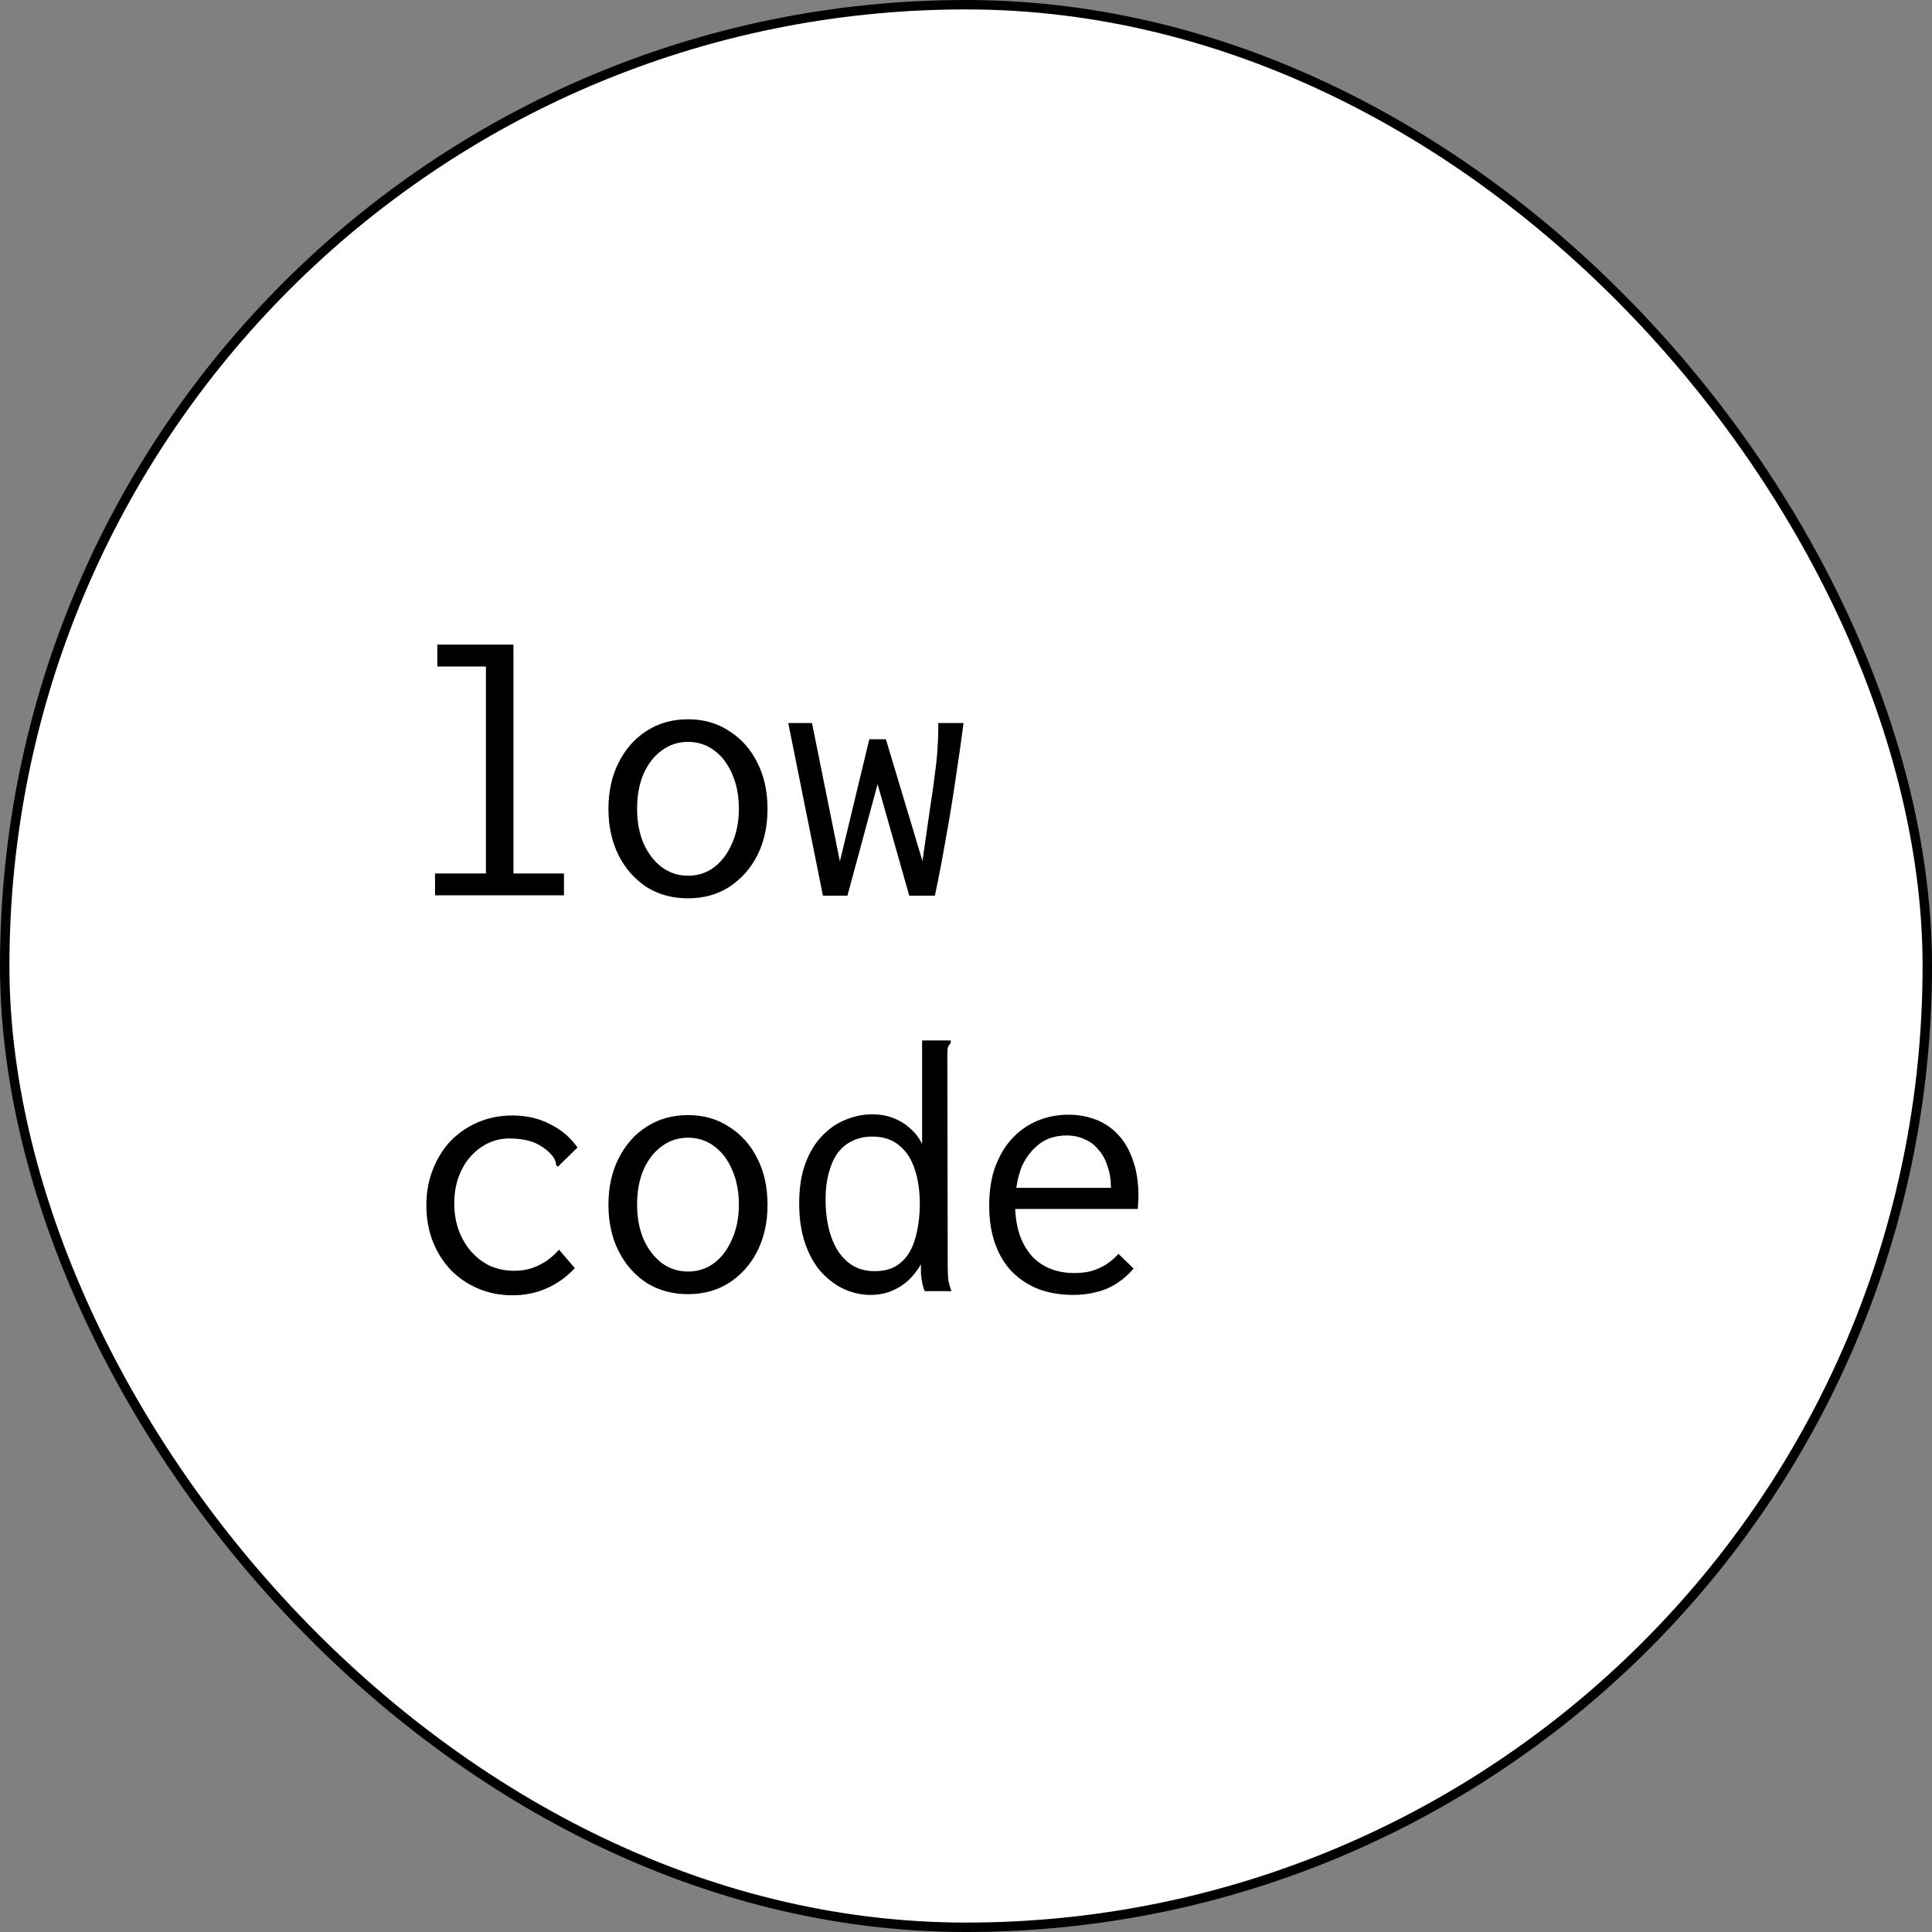 <svg width="205" height="205" viewBox="0 0 205 205" fill="none" xmlns="http://www.w3.org/2000/svg">
<rect x="0" y="0" width="205" height="205" fill="#808080" stroke="none"/>
<rect x="0.5" y="0.5" width="204" height="204" rx="102" fill="white"/>
<rect x="0.5" y="0.5" width="204" height="204" rx="102" stroke="black"/>
<path d="M46.16 95V92.68H51.56V70.72H46.4V68.4H54.48V92.68H59.84V95H46.16ZM73 95.32C71.347 95.32 69.88 94.92 68.6 94.12C67.347 93.293 66.36 92.173 65.64 90.76C64.92 89.32 64.56 87.68 64.56 85.84C64.56 83.973 64.92 82.333 65.64 80.92C66.36 79.48 67.347 78.36 68.6 77.56C69.88 76.733 71.347 76.32 73 76.32C74.653 76.32 76.107 76.733 77.36 77.56C78.64 78.36 79.64 79.48 80.36 80.92C81.08 82.333 81.44 83.973 81.44 85.84C81.44 87.68 81.08 89.32 80.36 90.76C79.64 92.173 78.64 93.293 77.36 94.12C76.107 94.92 74.653 95.32 73 95.32ZM73 92.92C74.067 92.92 75 92.613 75.8 92C76.6 91.387 77.227 90.547 77.68 89.48C78.16 88.413 78.4 87.187 78.4 85.8C78.4 84.413 78.16 83.187 77.68 82.12C77.227 81.053 76.6 80.227 75.8 79.64C75 79.027 74.067 78.72 73 78.72C71.96 78.72 71.027 79.027 70.2 79.64C69.4 80.227 68.76 81.053 68.28 82.12C67.827 83.187 67.6 84.413 67.6 85.8C67.6 87.187 67.827 88.413 68.28 89.48C68.76 90.547 69.4 91.387 70.2 92C71.027 92.613 71.96 92.92 73 92.92ZM87.32 95.04L83.64 76.72H86.16L89.12 91.4L92.24 78.44H94L97.88 91.36C98.227 88.987 98.507 87.04 98.72 85.52C98.96 84 99.133 82.76 99.24 81.8C99.373 80.813 99.453 79.987 99.48 79.32C99.533 78.653 99.56 77.987 99.56 77.32V76.72H102.24C101.973 78.773 101.68 80.827 101.36 82.88C101.067 84.907 100.733 86.933 100.36 88.96C100.013 90.987 99.627 93.013 99.2 95.04H96.48L93.12 83.2L89.92 95.04H87.32ZM54.4 137.44C53.067 137.44 51.84 137.2 50.72 136.72C49.6 136.24 48.627 135.573 47.8 134.72C47 133.867 46.373 132.867 45.92 131.72C45.467 130.547 45.24 129.267 45.24 127.88C45.24 126.52 45.467 125.267 45.92 124.12C46.373 122.947 47 121.933 47.8 121.08C48.627 120.227 49.6 119.56 50.72 119.08C51.84 118.6 53.053 118.36 54.36 118.36C55.853 118.36 57.187 118.667 58.36 119.28C59.56 119.867 60.533 120.693 61.28 121.76L59.48 123.52L59.2 123.8L59 123.6C59 123.387 58.947 123.187 58.84 123C58.76 122.813 58.56 122.56 58.24 122.24C57.653 121.707 57.027 121.333 56.36 121.12C55.693 120.907 54.92 120.8 54.04 120.8C53.267 120.8 52.533 120.96 51.84 121.28C51.147 121.6 50.52 122.067 49.96 122.68C49.427 123.267 49 123.987 48.68 124.84C48.36 125.693 48.2 126.64 48.2 127.68C48.2 128.72 48.36 129.68 48.68 130.56C49 131.413 49.44 132.16 50 132.8C50.56 133.44 51.227 133.947 52 134.32C52.8 134.667 53.653 134.84 54.56 134.84C55.173 134.84 55.76 134.76 56.32 134.6C56.88 134.413 57.413 134.16 57.92 133.84C58.427 133.493 58.893 133.08 59.32 132.6L61 134.56C60.093 135.52 59.08 136.24 57.96 136.72C56.867 137.2 55.68 137.44 54.4 137.44ZM73 137.32C71.347 137.32 69.88 136.92 68.6 136.12C67.347 135.293 66.36 134.173 65.64 132.76C64.92 131.32 64.56 129.68 64.56 127.84C64.56 125.973 64.92 124.333 65.64 122.92C66.36 121.48 67.347 120.36 68.6 119.56C69.88 118.733 71.347 118.32 73 118.32C74.653 118.32 76.107 118.733 77.36 119.56C78.64 120.36 79.64 121.48 80.36 122.92C81.08 124.333 81.44 125.973 81.44 127.84C81.44 129.68 81.08 131.32 80.36 132.76C79.64 134.173 78.64 135.293 77.36 136.12C76.107 136.92 74.653 137.32 73 137.32ZM73 134.92C74.067 134.92 75 134.613 75.8 134C76.6 133.387 77.227 132.547 77.68 131.48C78.16 130.413 78.4 129.187 78.4 127.8C78.4 126.413 78.16 125.187 77.68 124.12C77.227 123.053 76.6 122.227 75.8 121.64C75 121.027 74.067 120.72 73 120.72C71.96 120.72 71.027 121.027 70.2 121.64C69.4 122.227 68.76 123.053 68.28 124.12C67.827 125.187 67.6 126.413 67.6 127.8C67.6 129.187 67.827 130.413 68.28 131.48C68.76 132.547 69.4 133.387 70.2 134C71.027 134.613 71.96 134.92 73 134.92ZM92.36 137.4C91.427 137.4 90.507 137.2 89.6 136.8C88.72 136.4 87.907 135.8 87.16 135C86.44 134.2 85.867 133.187 85.44 131.96C85.013 130.733 84.8 129.307 84.8 127.68C84.8 126 85.027 124.573 85.48 123.4C85.933 122.2 86.533 121.227 87.28 120.48C88.027 119.707 88.853 119.147 89.76 118.8C90.667 118.427 91.587 118.24 92.52 118.24C93.373 118.24 94.133 118.373 94.8 118.64C95.493 118.907 96.093 119.28 96.6 119.76C97.133 120.213 97.547 120.76 97.84 121.4V110.4H100.48H100.88V110.68C100.72 110.84 100.613 111.013 100.56 111.2C100.533 111.387 100.52 111.707 100.52 112.16L100.56 134.16C100.56 134.64 100.573 135.12 100.6 135.6C100.653 136.053 100.773 136.52 100.96 137H98.12C97.987 136.68 97.893 136.36 97.84 136.04C97.787 135.72 97.747 135.413 97.72 135.12C97.72 134.8 97.72 134.48 97.72 134.16C97.347 134.8 96.893 135.373 96.36 135.88C95.827 136.36 95.227 136.733 94.56 137C93.893 137.267 93.16 137.4 92.36 137.4ZM92.8 134.88C93.68 134.88 94.427 134.707 95.04 134.36C95.653 133.987 96.147 133.48 96.52 132.84C96.893 132.173 97.16 131.413 97.32 130.56C97.507 129.68 97.6 128.747 97.6 127.76C97.6 126.4 97.427 125.187 97.08 124.12C96.733 123.027 96.187 122.173 95.44 121.56C94.693 120.92 93.733 120.6 92.56 120.6C91.76 120.6 91.04 120.76 90.4 121.08C89.787 121.373 89.267 121.813 88.84 122.4C88.44 122.987 88.133 123.693 87.92 124.52C87.707 125.32 87.6 126.227 87.6 127.24C87.6 128.76 87.8 130.093 88.2 131.24C88.6 132.387 89.187 133.28 89.96 133.92C90.733 134.56 91.68 134.88 92.8 134.88ZM113.88 137.4C112.547 137.4 111.333 137.2 110.24 136.8C109.147 136.373 108.2 135.76 107.4 134.96C106.627 134.16 106.027 133.173 105.6 132C105.173 130.8 104.96 129.44 104.96 127.92C104.96 126.373 105.173 125 105.6 123.8C106.053 122.6 106.653 121.6 107.4 120.8C108.173 119.973 109.067 119.347 110.08 118.92C111.12 118.493 112.213 118.28 113.36 118.28C114.4 118.28 115.373 118.453 116.28 118.8C117.187 119.147 117.973 119.68 118.64 120.4C119.307 121.093 119.827 121.987 120.2 123.08C120.6 124.173 120.8 125.467 120.8 126.96C120.8 127.173 120.787 127.4 120.76 127.64C120.76 127.853 120.747 128.067 120.72 128.28H107.72C107.773 129.453 107.973 130.48 108.32 131.36C108.667 132.213 109.12 132.92 109.68 133.48C110.24 134.013 110.88 134.413 111.6 134.68C112.347 134.947 113.133 135.08 113.96 135.08C114.6 135.08 115.2 135.013 115.76 134.88C116.32 134.72 116.84 134.493 117.32 134.2C117.827 133.88 118.28 133.493 118.68 133.04L120.28 134.6C119.773 135.213 119.187 135.733 118.52 136.16C117.88 136.587 117.173 136.893 116.4 137.08C115.627 137.293 114.787 137.4 113.88 137.4ZM107.84 126.04H117.88C117.88 125.187 117.76 124.427 117.52 123.76C117.307 123.067 116.987 122.48 116.56 122C116.16 121.493 115.667 121.12 115.08 120.88C114.52 120.613 113.88 120.48 113.16 120.48C112.52 120.48 111.907 120.587 111.32 120.8C110.76 121.013 110.24 121.36 109.76 121.84C109.28 122.293 108.867 122.867 108.52 123.56C108.2 124.253 107.973 125.08 107.84 126.04Z" fill="black"/>
</svg>

